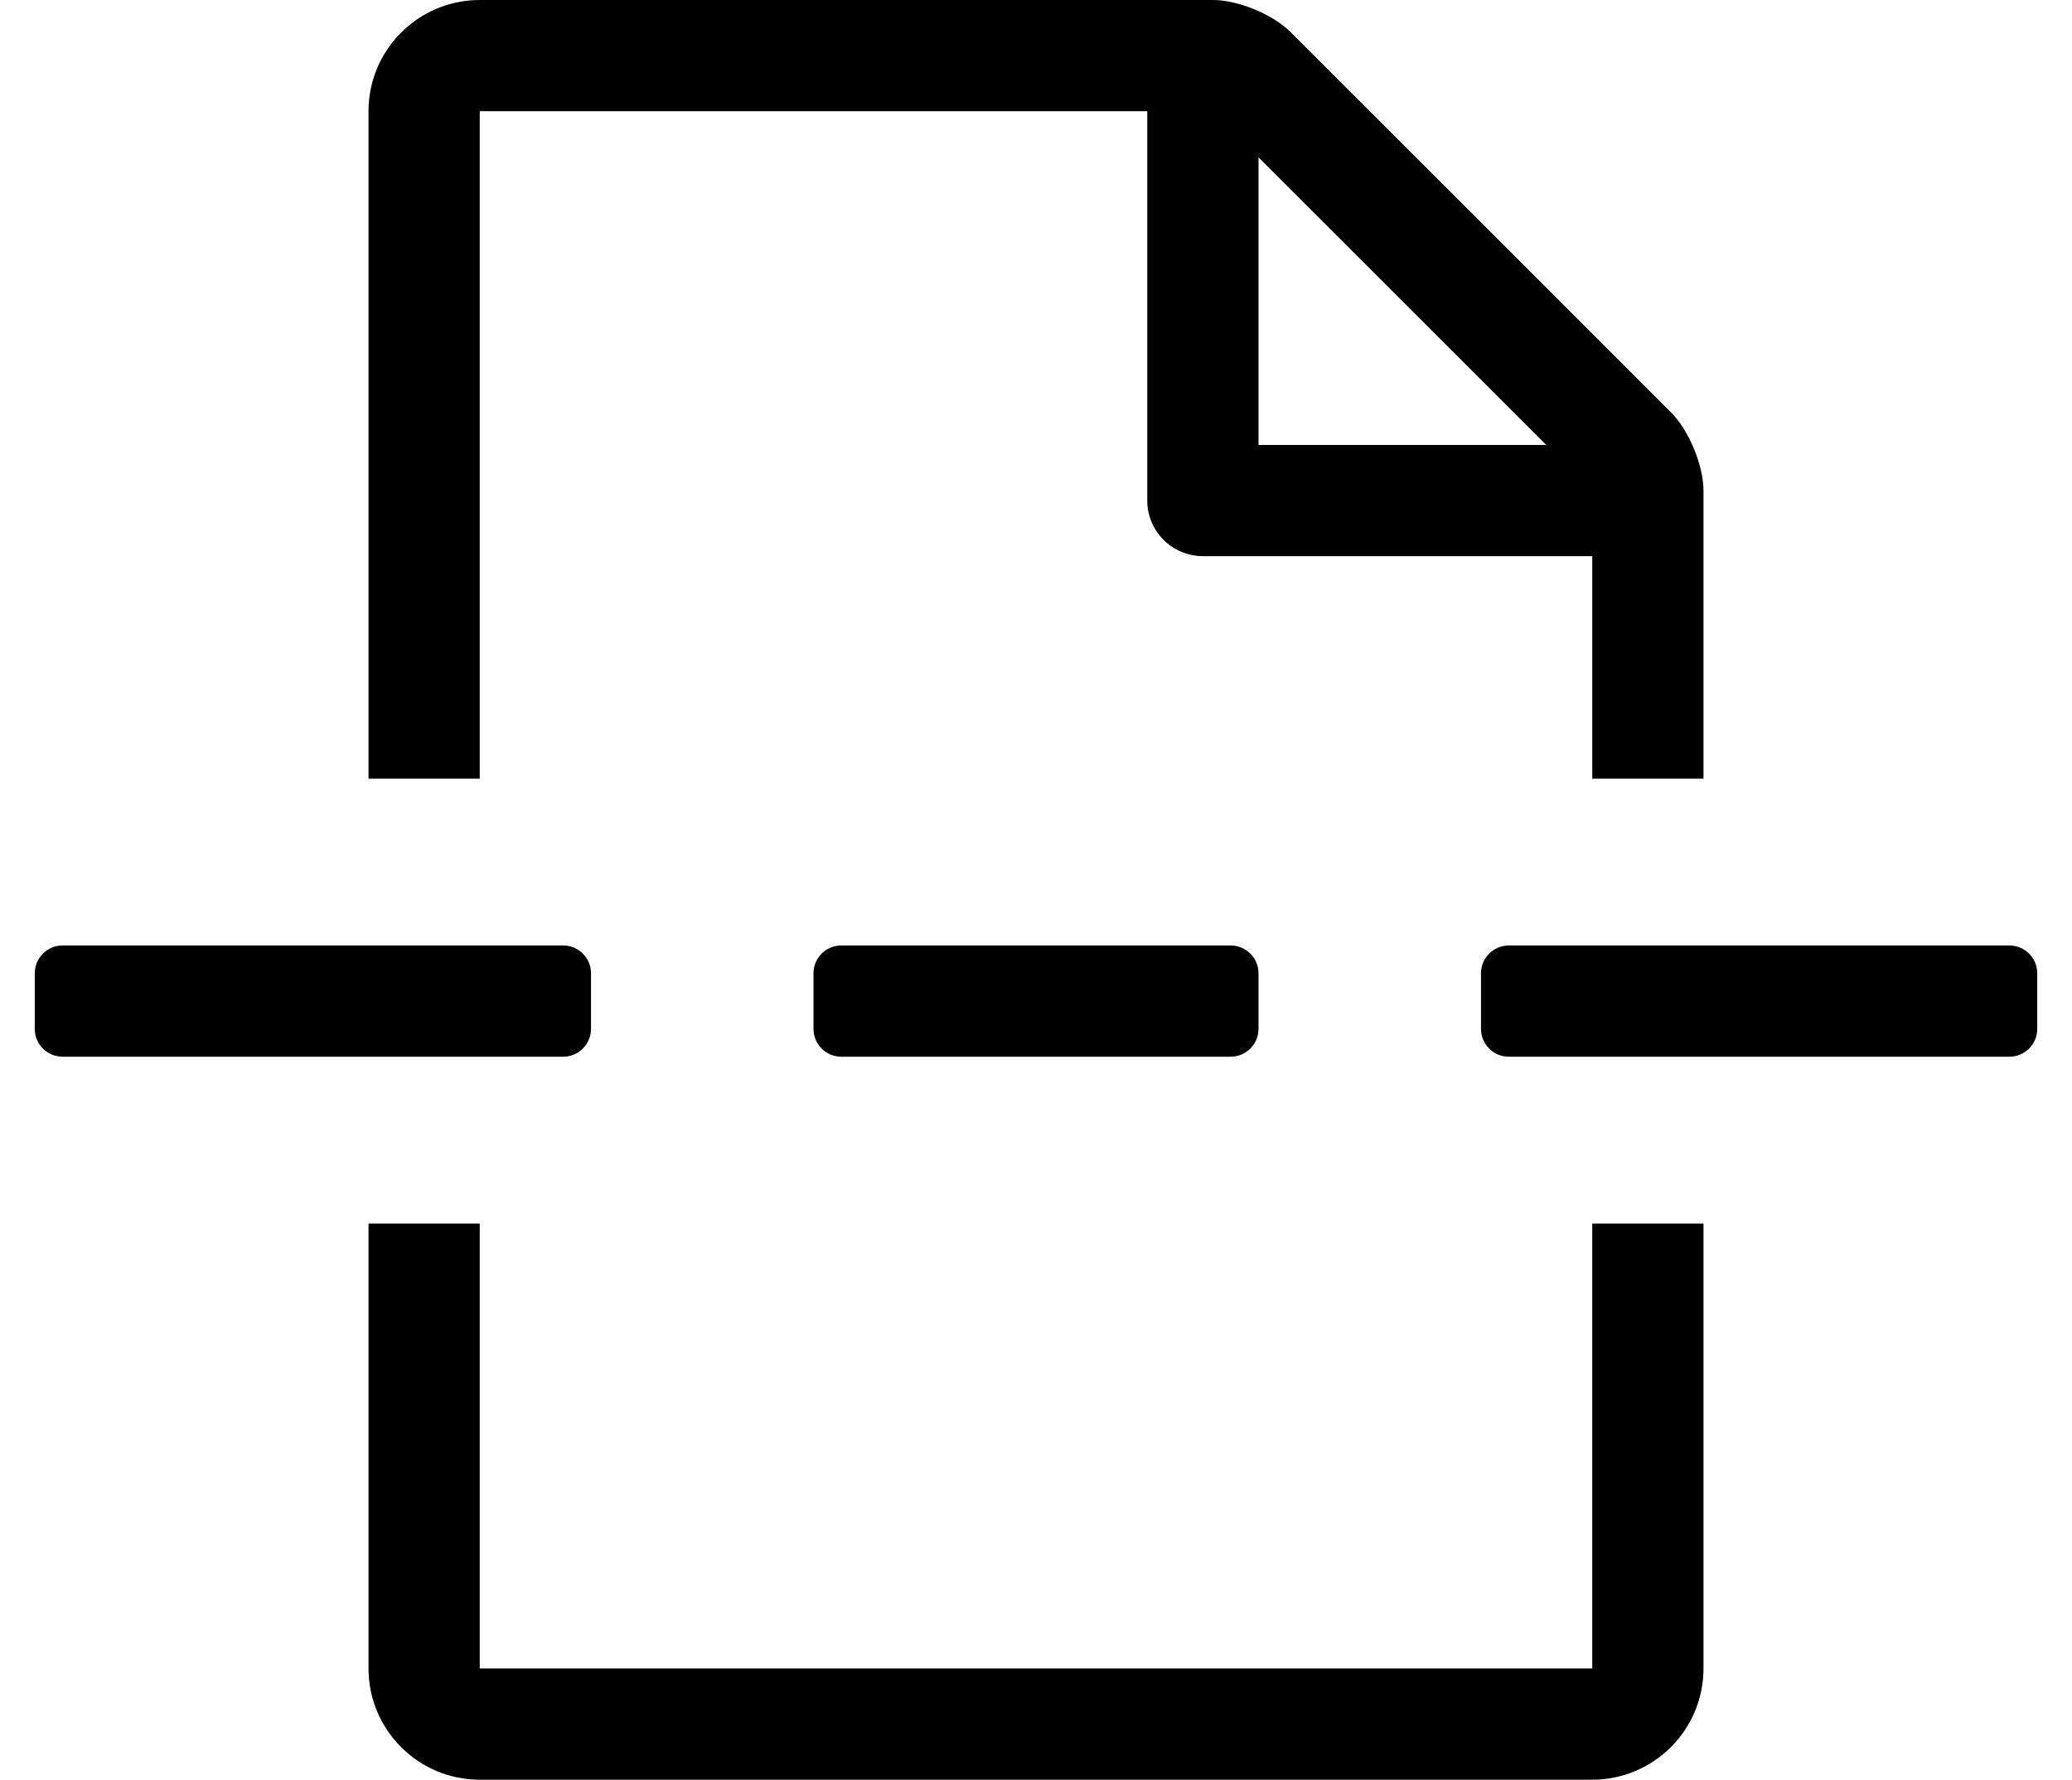 <?xml version="1.0" standalone="no"?>
<!DOCTYPE svg PUBLIC "-//W3C//DTD SVG 1.1//EN" "http://www.w3.org/Graphics/SVG/1.1/DTD/svg11.dtd" >
<svg xmlns="http://www.w3.org/2000/svg" xmlns:xlink="http://www.w3.org/1999/xlink" version="1.1" viewBox="-10 0 596 512">
   <path fill="currentColor"
d="M232 272h112c4.416 0 8 3.584 8 8v16c0 4.416 -3.584 8 -8 8h-112c-4.416 0 -8 -3.584 -8 -8v-16c0 -4.416 3.584 -8 8 -8zM128 32v192h-32v-192c0 -17.664 14.336 -32 32 -32h210.75c0.051 0 0.134 -0.001 0.186 -0.001
c7.208 0 17.196 4.136 22.295 9.231c23.569 23.55 85.769 85.689 109.42 109.399c5.161 5.162 9.35 15.276 9.35 22.576v0.024v82.769h-32v-64h-112c-8.832 0 -16 -7.168 -16 -16v-112h-192zM352 45.25v82.75h82.769zM568 272
c4.416 0 8 3.584 8 8v16c0 4.416 -3.584 8 -8 8h-144c-4.416 0 -8 -3.584 -8 -8v-16c0 -4.416 3.584 -8 8 -8h144zM160 296c0 4.416 -3.584 8 -8 8h-144c-4.416 0 -8 -3.584 -8 -8v-16c0 -4.416 3.584 -8 8 -8h144c4.416 0 8 3.584 8 8v16z
M448 480v-128h32v128c0 17.664 -14.336 32 -32 32h-320c-17.664 0 -32 -14.336 -32 -32v-128h32v128h320z" />
</svg>

